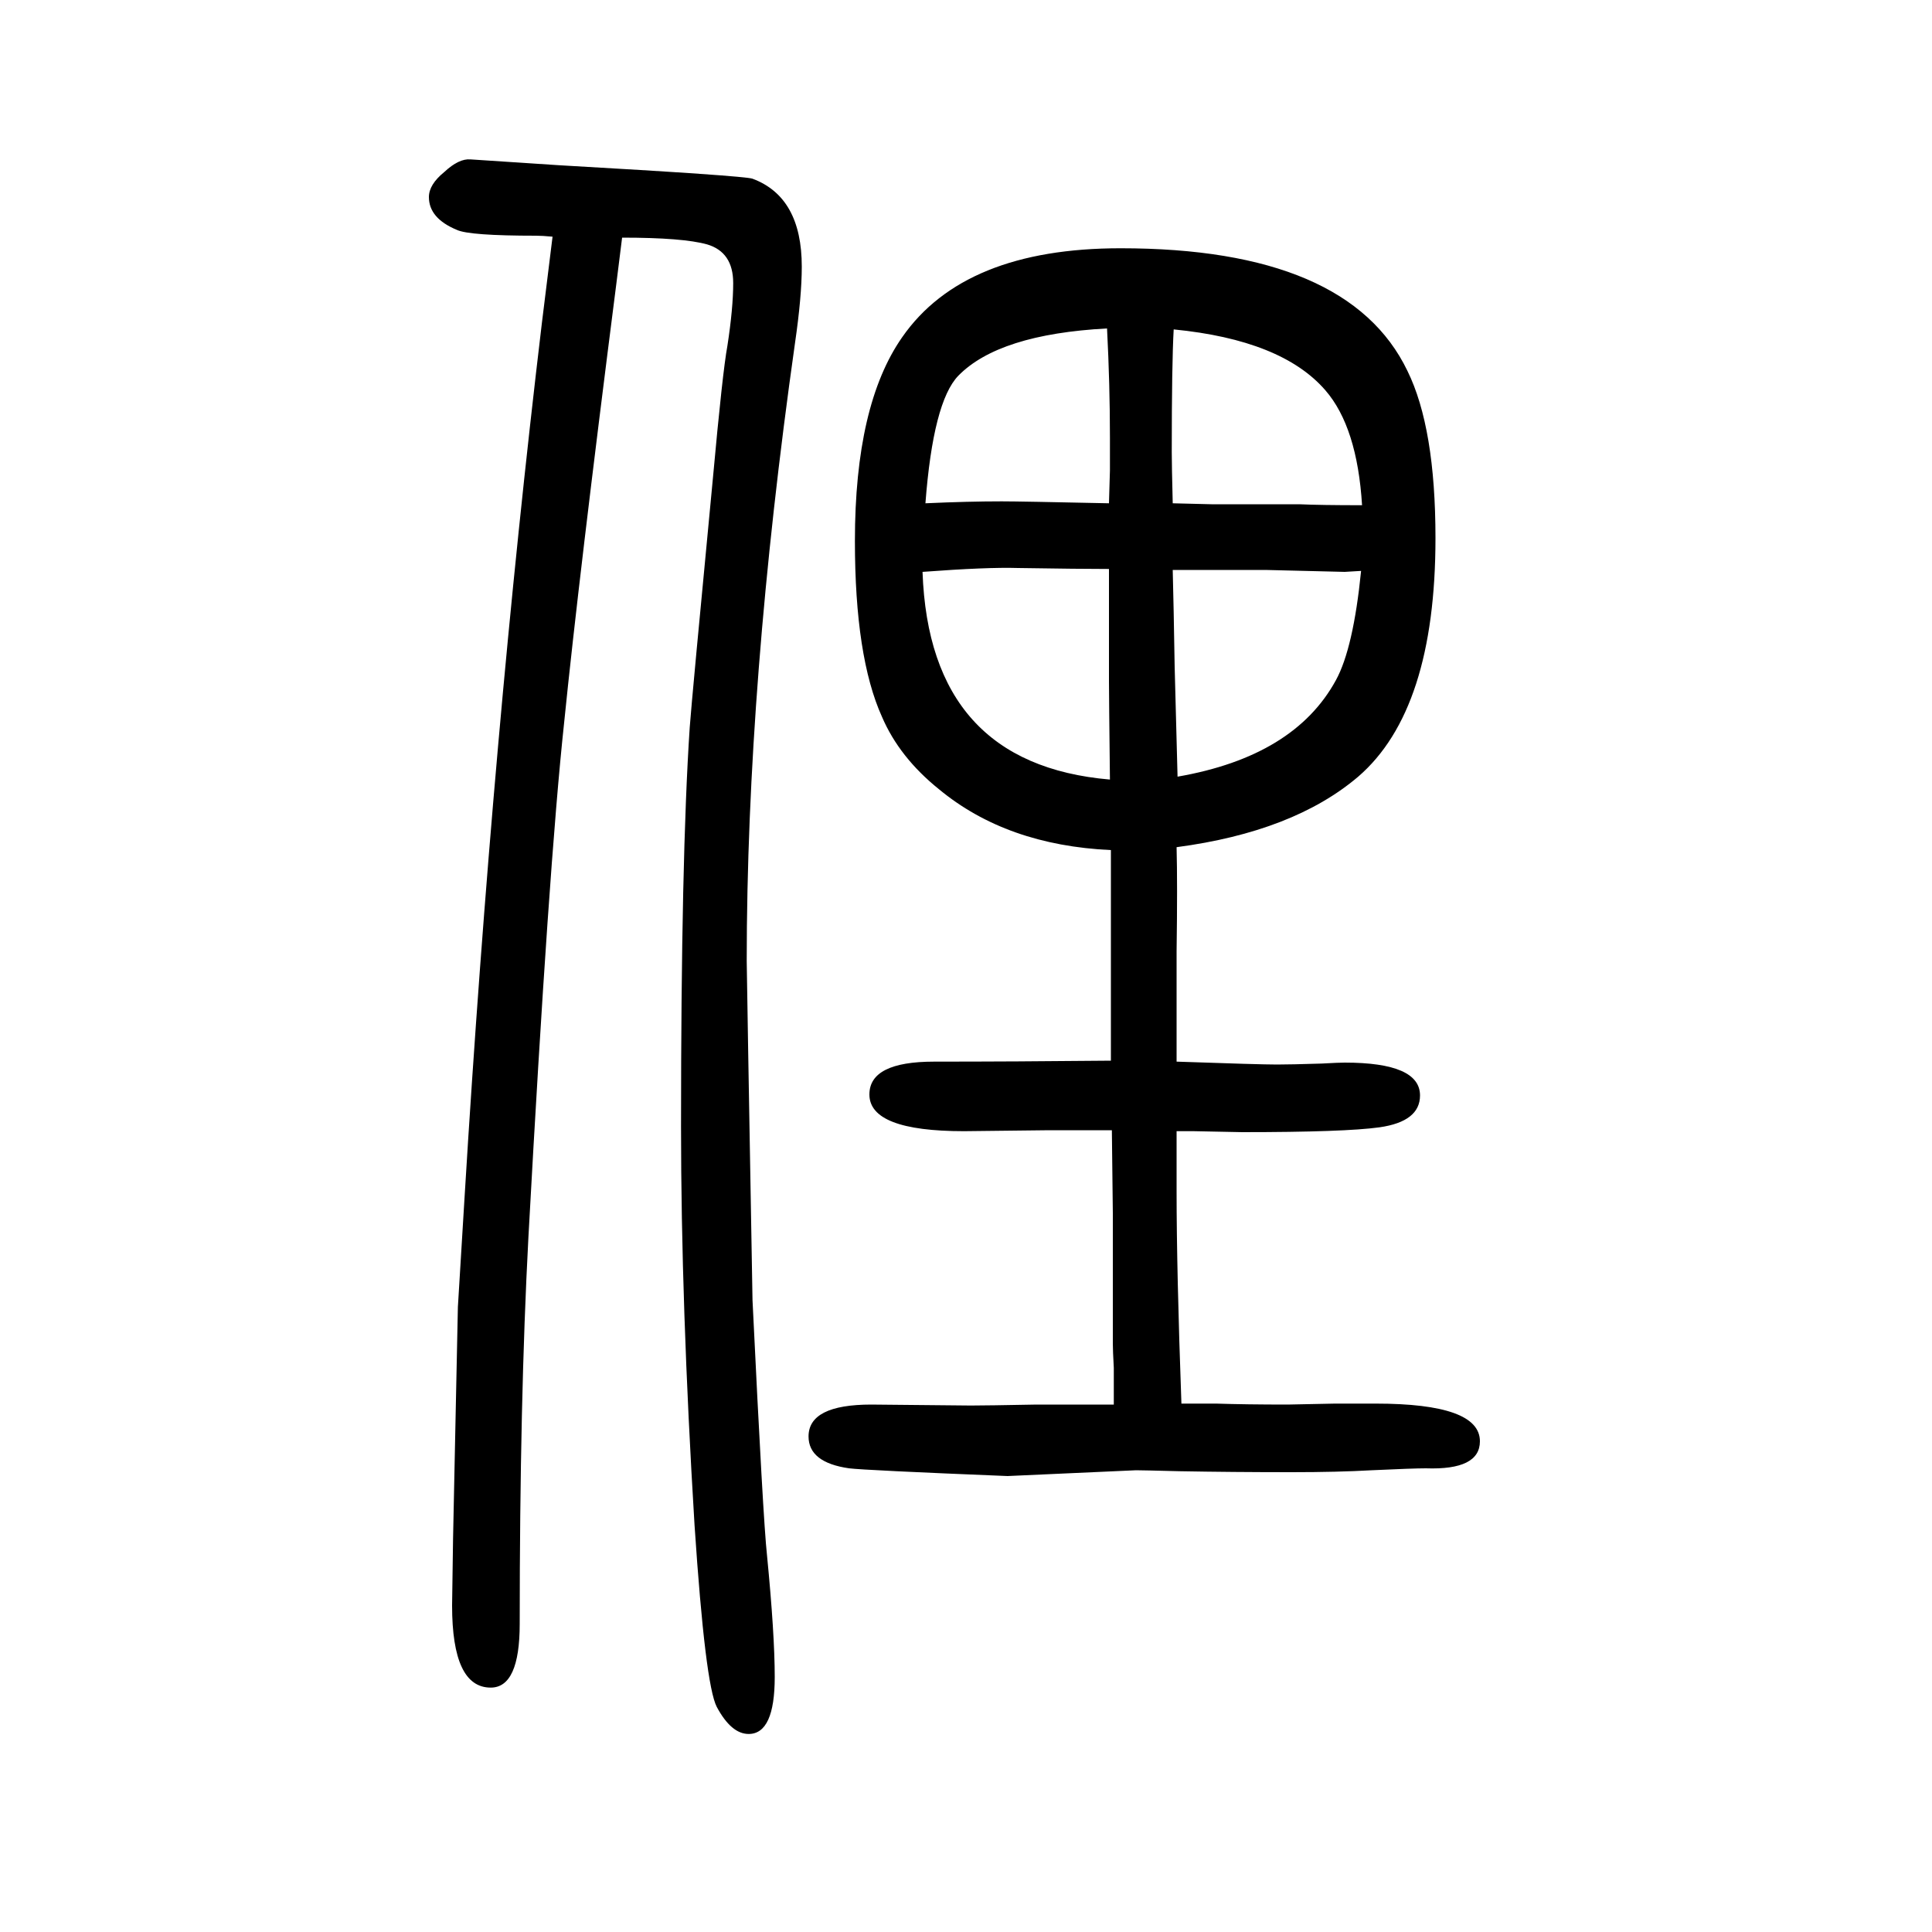 <svg xmlns="http://www.w3.org/2000/svg" xmlns:xlink="http://www.w3.org/1999/xlink" height="100" width="100" version="1.1"><path d="M1150 552v218q-108 5 -178 63q-41 33 -59 75q-28 62 -28 182q0 141 49 211q64 92 226 92q236 0 297 -127q29 -59 29 -173q0 -178 -80 -247q-67 -57 -188 -73q1 -38 0 -108v-35v-79q86 -3 104 -3q14 0 46 1q18 1 24 1q78 0 78 -34q0 -27 -42 -33q-36 -5 -142 -5l-50 1h-18
v-62q0 -82 5 -220h36q31 -1 74 -1l49 1h42q108 0 108 -39q0 -30 -56 -28q-13 0 -56 -2q-35 -2 -83 -2q-61 0 -116 1q-39 1 -45 1l-133 -6q-148 6 -164 8q-42 6 -42 33q0 33 65 33l103 -1q16 0 68 1h80v38q-1 18 -1 25v135q0 3 -1 86h-39h-26l-88 -1q-98 0 -98 38q0 34 67 34
q83 0 183 1zM1146 1310q-112 -6 -154 -49q-26 -27 -34 -132q44 2 79 2q19 0 111 -2l1 34v34q0 55 -3 113zM1215 1309q-2 -35 -2 -127q0 -13 1 -53l40 -1h39h52q22 -1 65 -1q-5 81 -38 119q-45 52 -157 63zM1219 846q121 21 164 100q18 33 26 113q-15 -1 -17 -1l-82 2h-48
h-48q1 -38 2 -100q1 -36 3 -114zM1149 843q-1 88 -1 102v35v81q-30 0 -94 1q-32 1 -99 -4q7 -199 194 -215zM644 1404l-6 -48q-39 -305 -54 -454q-16 -149 -37 -533q-9 -169 -9 -400q0 -66 -30 -66q-40 0 -40 85l1 69l5 240l7 115q29 477 80 904l11 89q-11 1 -17 1
q-69 0 -82 6q-29 12 -29 34q0 13 16 26q15 14 27 13l91 -6q193 -11 201 -14q51 -19 51 -91q0 -31 -7 -79q-50 -353 -50 -640q0 -10 6 -351q11 -228 15 -264q8 -82 8 -126q0 -59 -27 -59q-18 0 -33 28q-12 23 -23 188q-14 229 -14 413q0 278 9 413q2 28 24 258q10 110 15 137
q6 39 6 65q0 32 -27 40q-25 7 -88 7z" style="" transform="scale(0.05 -0.05) translate(0 -1650)"/></svg>